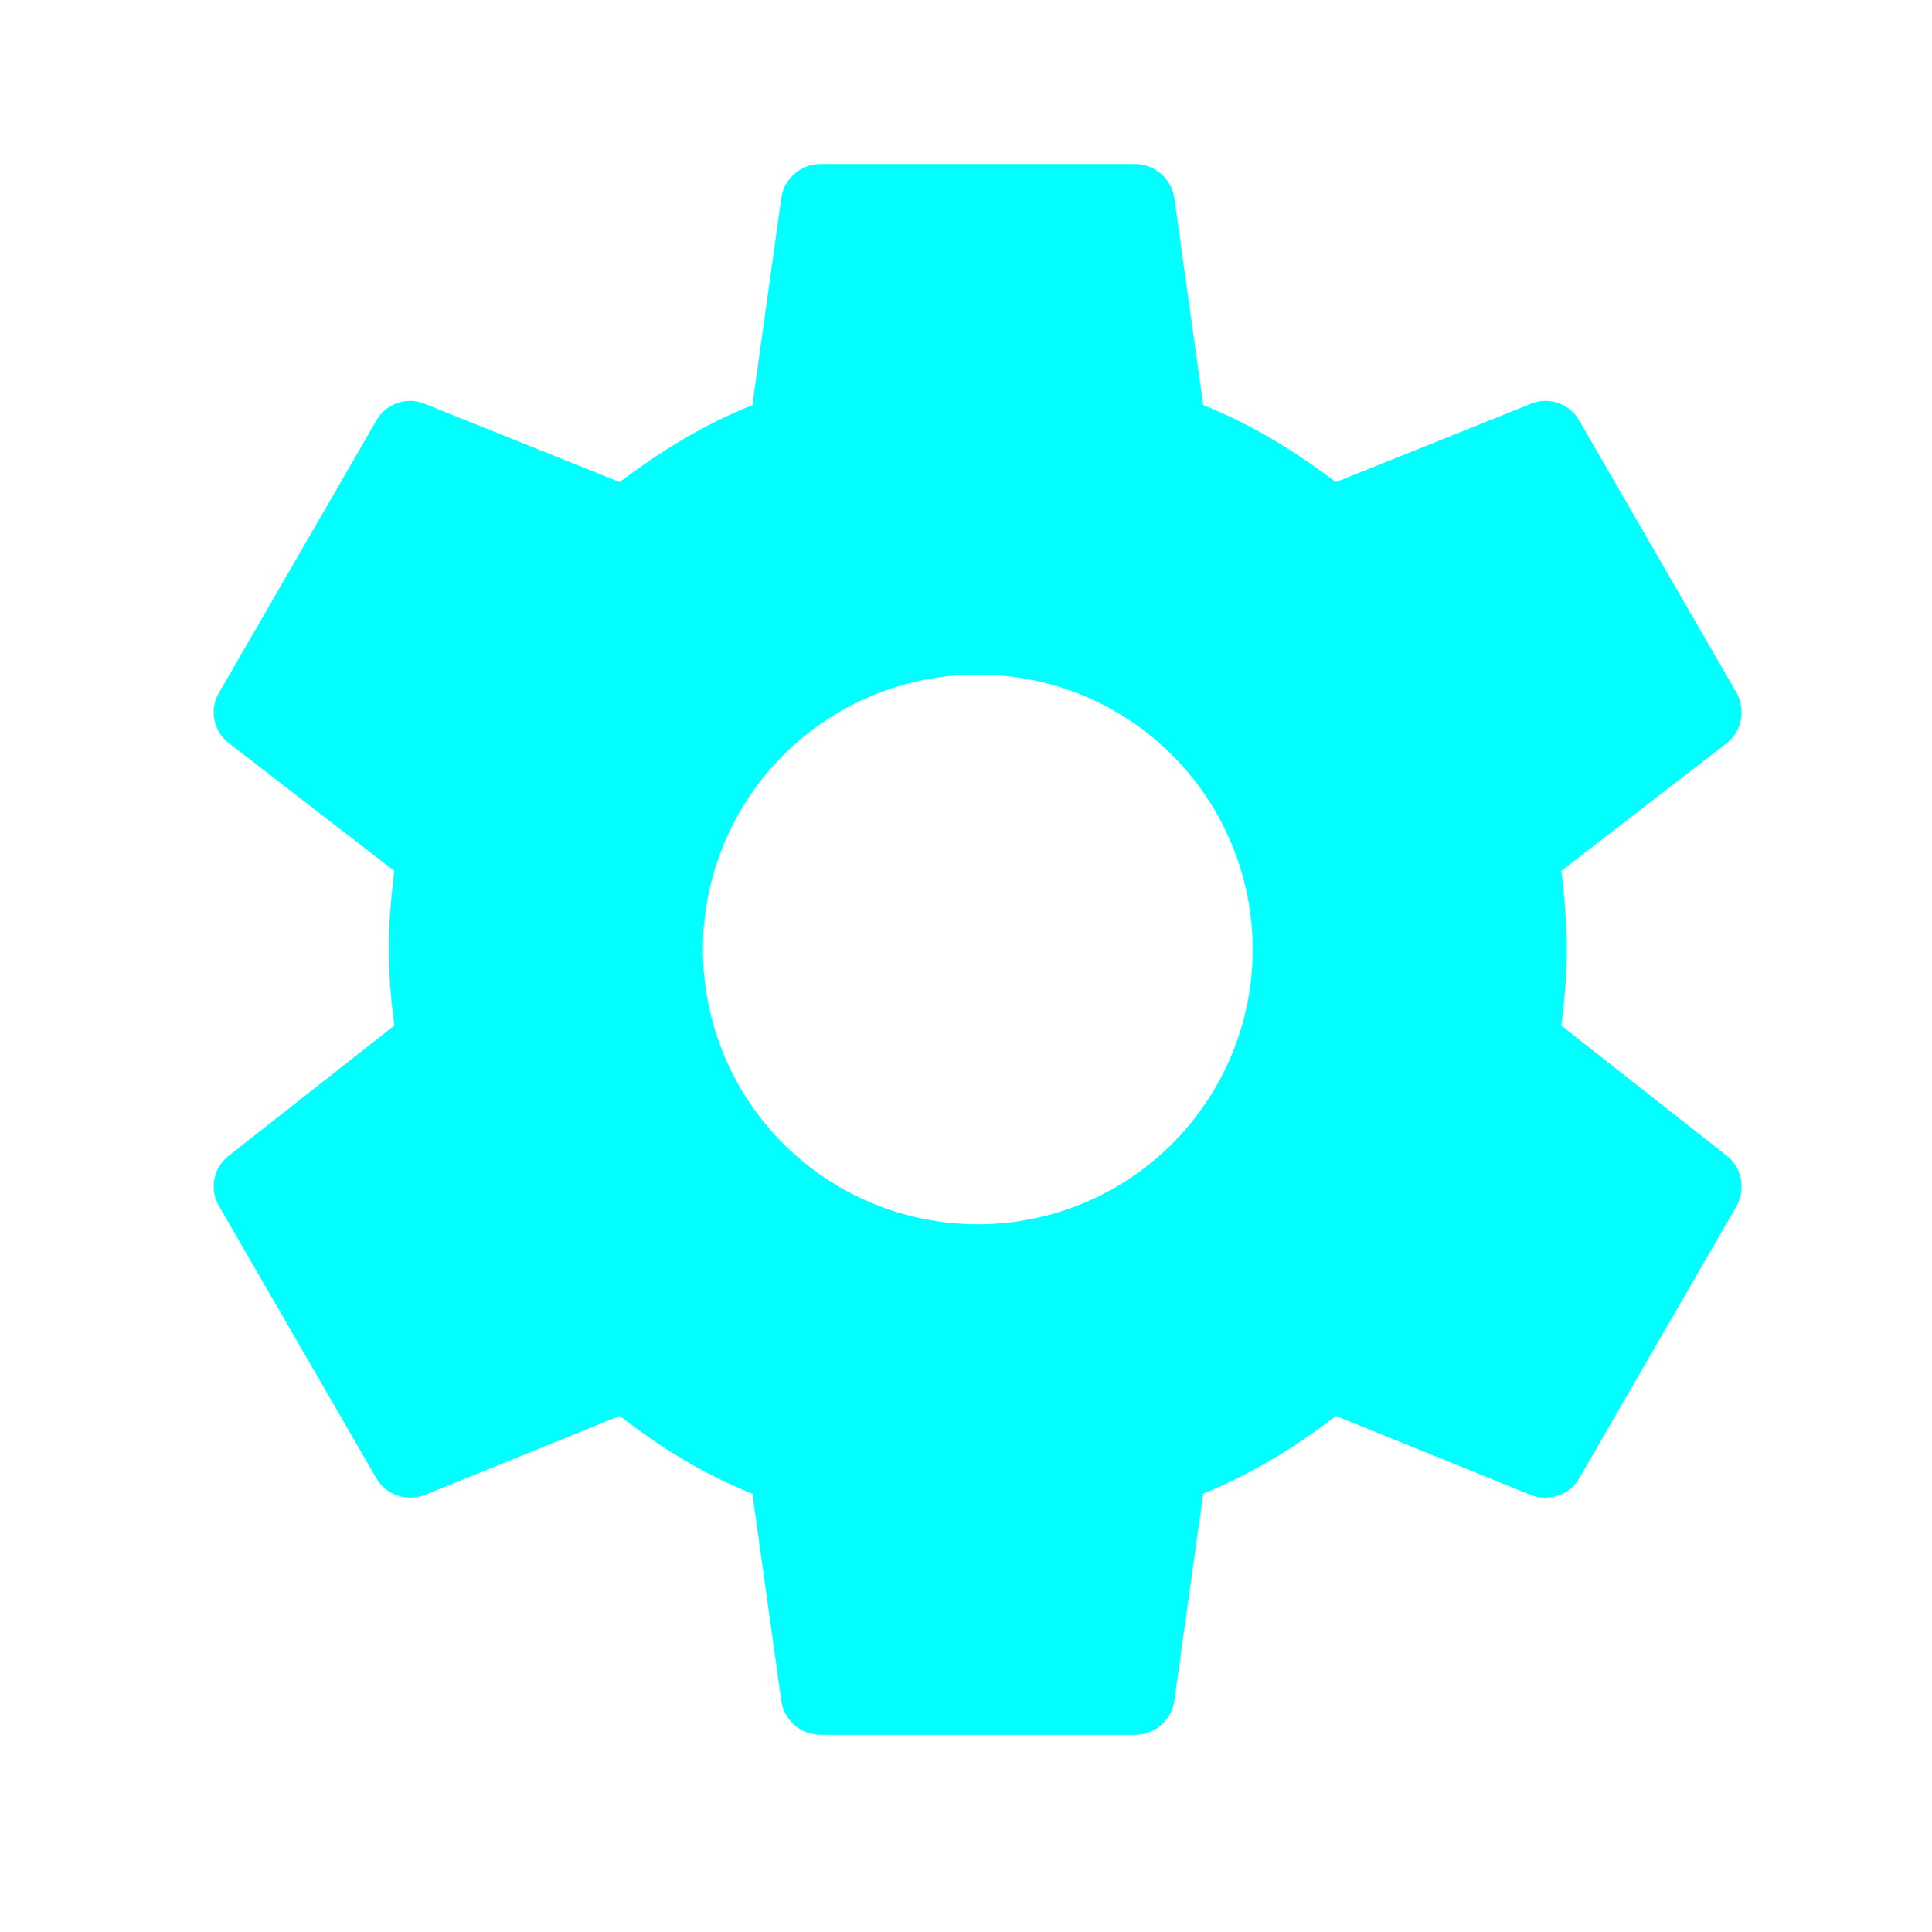 <svg width="41" height="41" viewBox="0 0 41 41" fill="none" xmlns="http://www.w3.org/2000/svg">
<path d="M20.75 25.981C19.203 25.981 17.719 25.367 16.625 24.273C15.531 23.179 14.917 21.695 14.917 20.148C14.917 18.601 15.531 17.117 16.625 16.023C17.719 14.929 19.203 14.315 20.75 14.315C22.297 14.315 23.781 14.929 24.875 16.023C25.969 17.117 26.584 18.601 26.584 20.148C26.584 21.695 25.969 23.179 24.875 24.273C23.781 25.367 22.297 25.981 20.75 25.981ZM33.134 21.765C33.2 21.231 33.25 20.698 33.25 20.148C33.25 19.598 33.2 19.048 33.134 18.481L36.65 15.765C36.967 15.515 37.05 15.065 36.85 14.698L33.517 8.931C33.317 8.565 32.867 8.415 32.5 8.565L28.35 10.231C27.484 9.581 26.584 9.015 25.534 8.598L24.917 4.181C24.883 3.985 24.781 3.807 24.628 3.679C24.476 3.551 24.283 3.481 24.084 3.481H17.417C17 3.481 16.65 3.781 16.584 4.181L15.967 8.598C14.917 9.015 14.017 9.581 13.15 10.231L9 8.565C8.634 8.415 8.184 8.565 7.984 8.931L4.65 14.698C4.434 15.065 4.534 15.515 4.85 15.765L8.367 18.481C8.3 19.048 8.25 19.598 8.25 20.148C8.25 20.698 8.3 21.231 8.367 21.765L4.85 24.531C4.534 24.781 4.434 25.231 4.65 25.598L7.984 31.365C8.184 31.731 8.634 31.865 9 31.731L13.15 30.048C14.017 30.715 14.917 31.281 15.967 31.698L16.584 36.115C16.65 36.515 17 36.815 17.417 36.815H24.084C24.5 36.815 24.85 36.515 24.917 36.115L25.534 31.698C26.584 31.265 27.484 30.715 28.35 30.048L32.5 31.731C32.867 31.865 33.317 31.731 33.517 31.365L36.85 25.598C37.05 25.231 36.967 24.781 36.65 24.531L33.134 21.765Z" fill="#00FFFF"/>
</svg>
